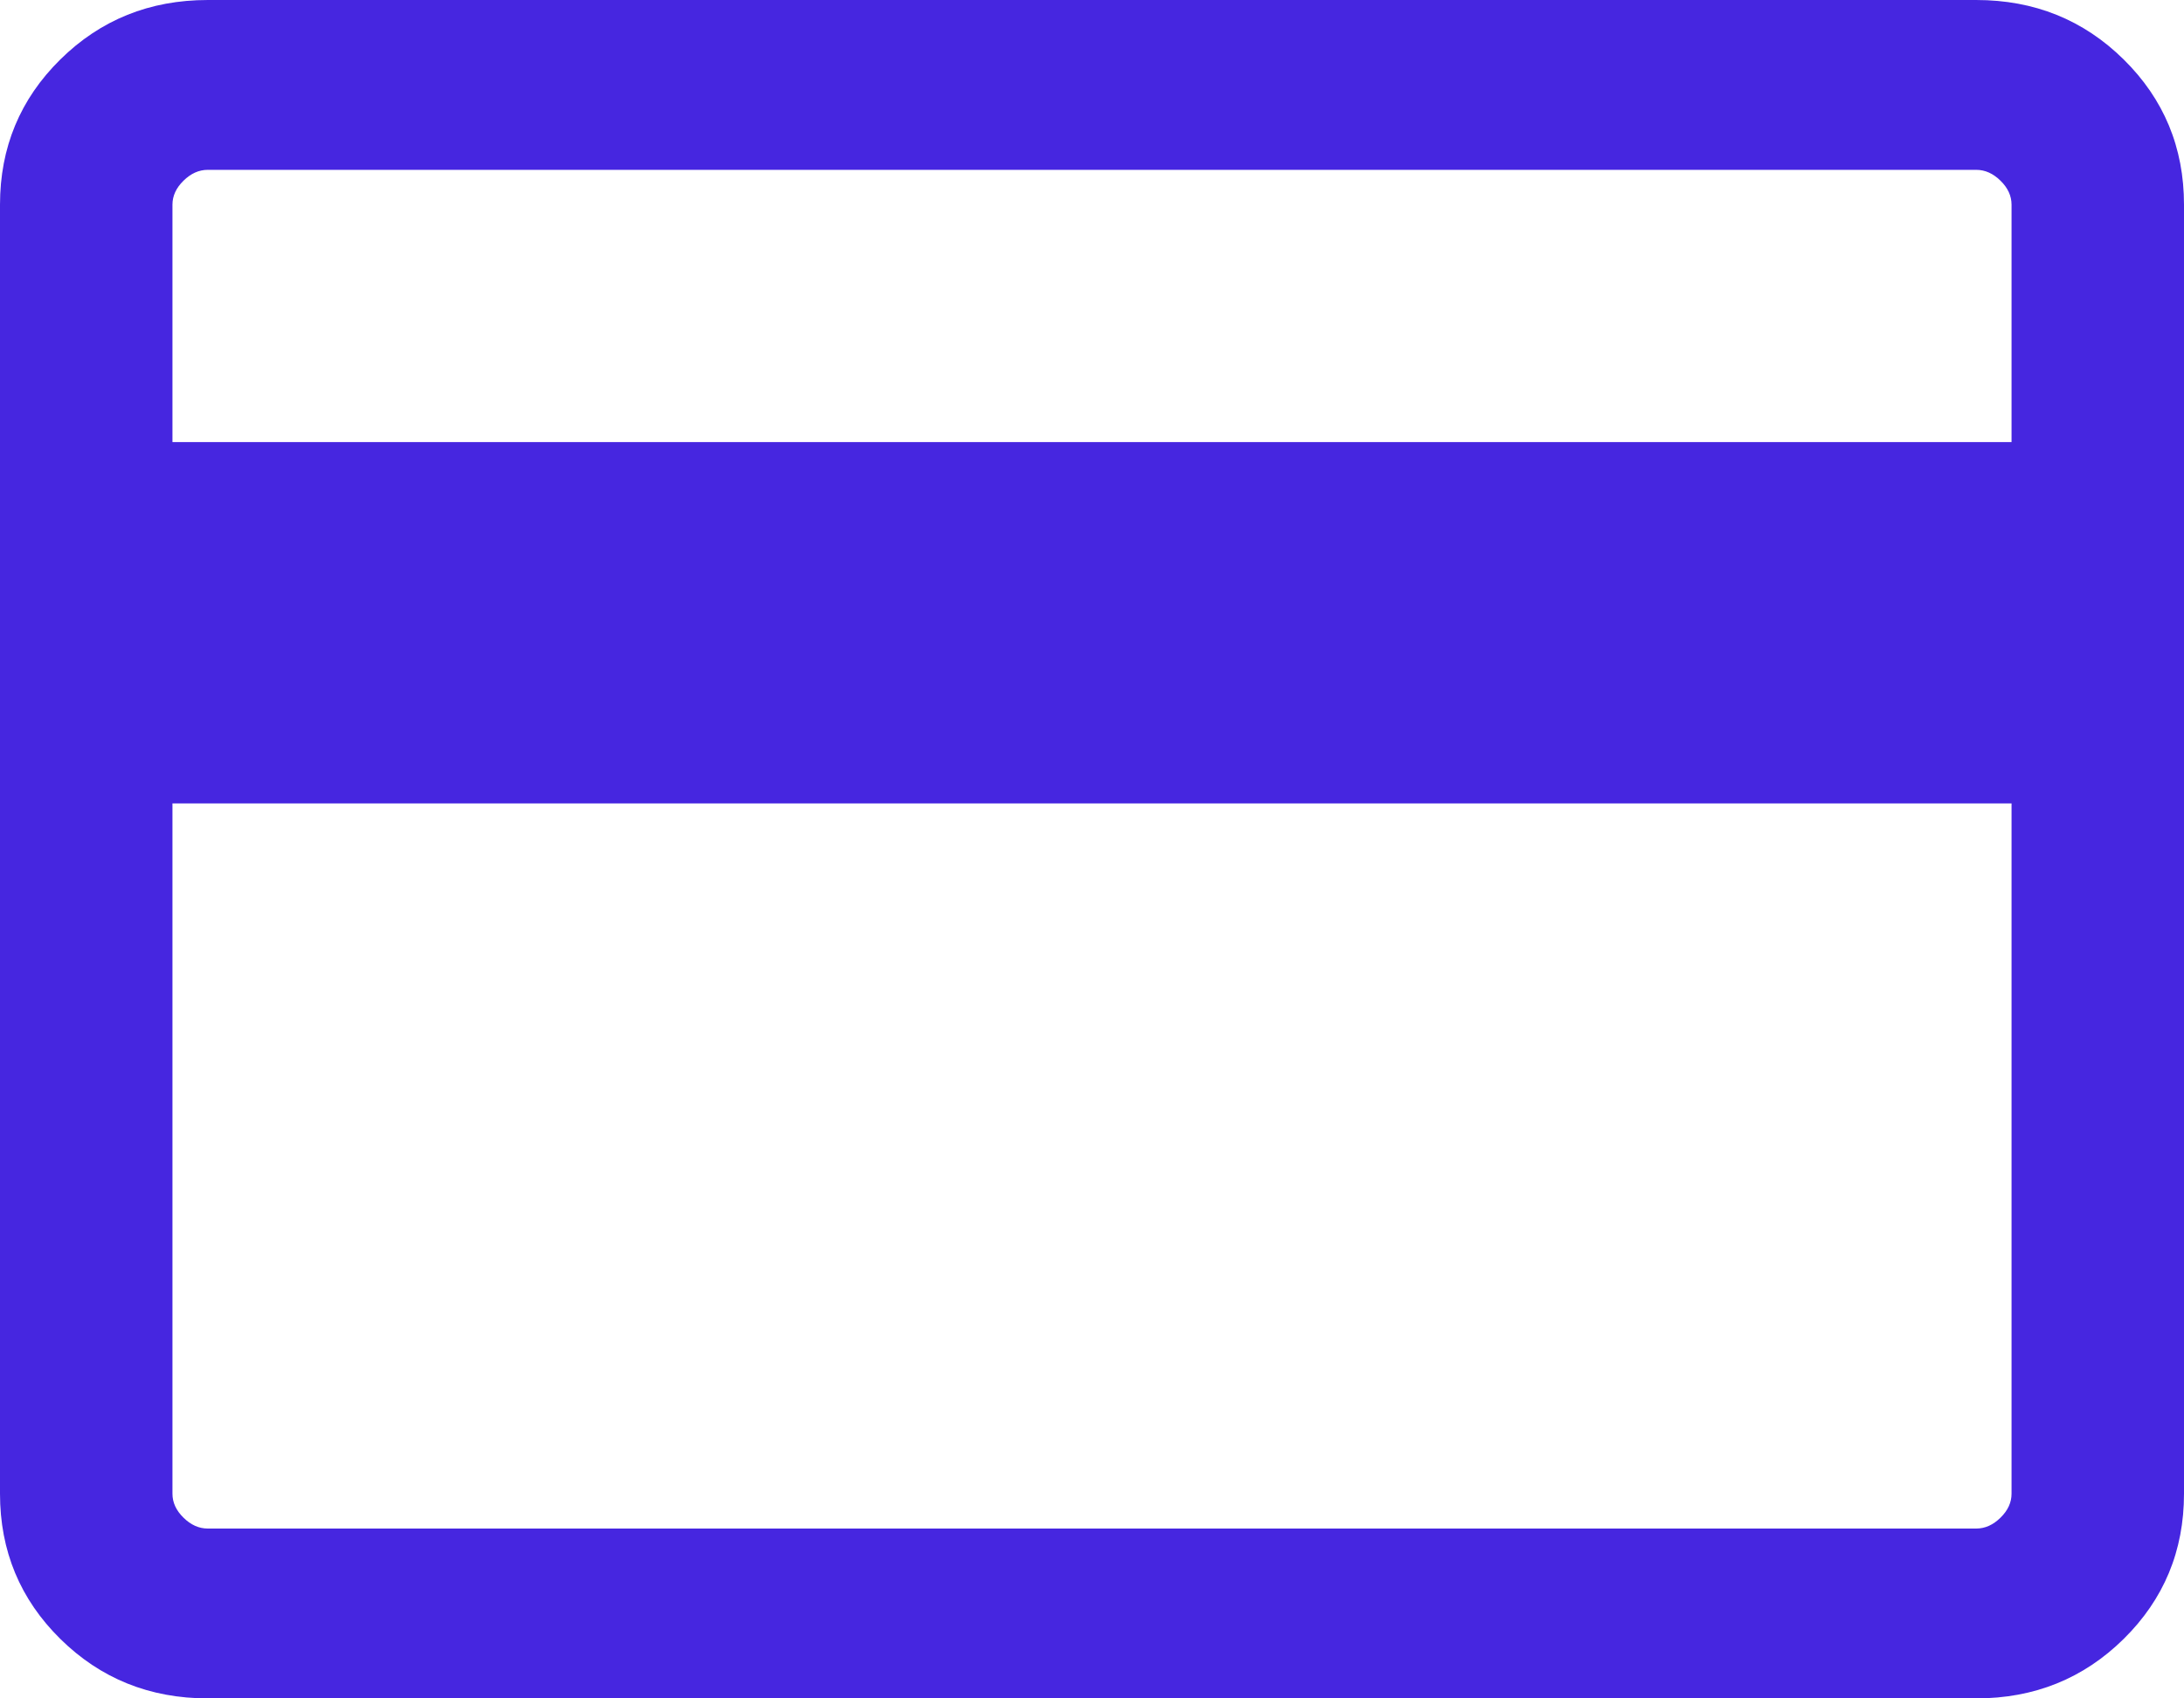 <svg width="27" height="21" viewBox="0 0 27 21" fill="none" xmlns="http://www.w3.org/2000/svg">
<path id="Vector" d="M27 2.531V18.469C27 19.176 26.751 19.775 26.254 20.265C25.757 20.755 25.149 21 24.431 21H2.569C1.851 21 1.243 20.755 0.746 20.265C0.249 19.775 0 19.176 0 18.469V2.531C0 1.824 0.249 1.225 0.746 0.735C1.243 0.245 1.851 3.05176e-05 2.569 3.05176e-05H24.431C25.149 3.05176e-05 25.757 0.245 26.254 0.735C26.751 1.225 27 1.824 27 2.531ZM2.132 5.466H24.868V2.531C24.868 2.423 24.823 2.324 24.732 2.235C24.641 2.145 24.541 2.1 24.431 2.1H2.569C2.459 2.1 2.359 2.145 2.268 2.235C2.177 2.324 2.132 2.423 2.132 2.531V5.466ZM2.132 9.934V18.469C2.132 18.577 2.177 18.676 2.268 18.765C2.359 18.855 2.459 18.9 2.569 18.9H24.431C24.541 18.9 24.641 18.855 24.732 18.765C24.823 18.676 24.868 18.577 24.868 18.469V9.934H2.132Z" fill="#4626E0"/>
</svg>
